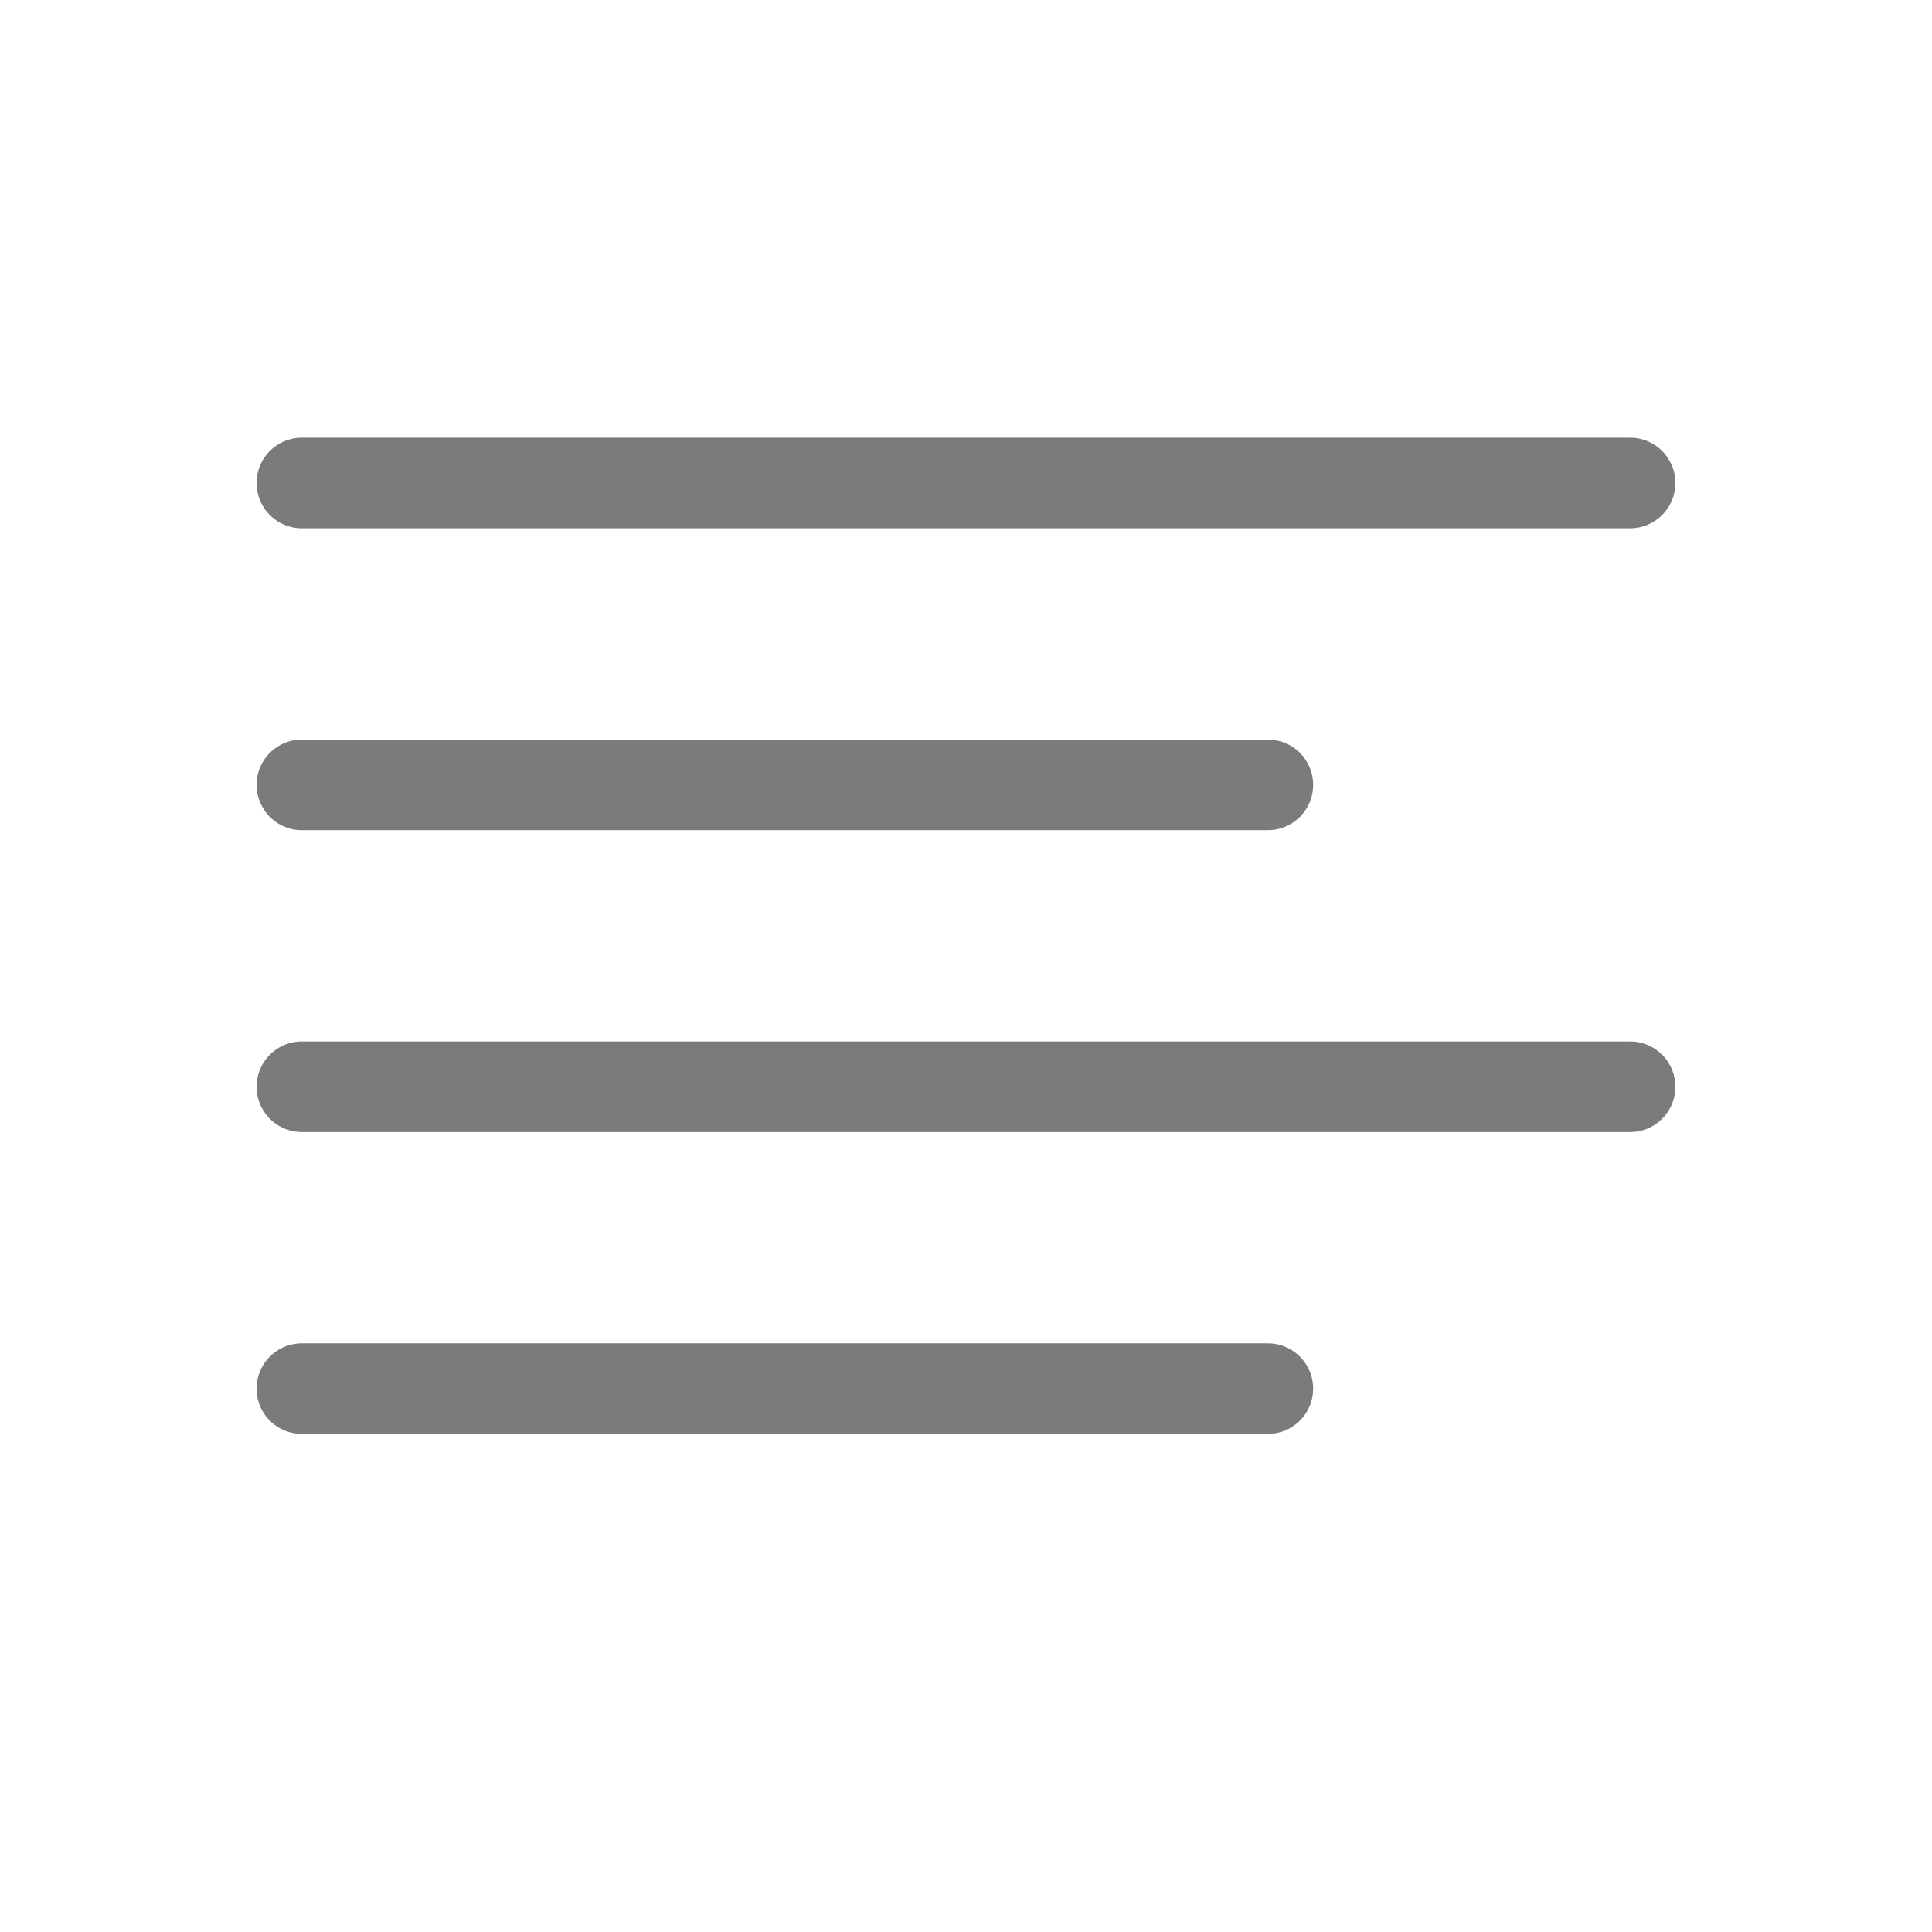 <svg xmlns="http://www.w3.org/2000/svg" viewBox="0 0 32 32" width="32" height="32" fill="none" aria-hidden="true" focusable="false"><path fill="#7B7B7C" d="M4.25 8A.75.75 0 0 1 5 7.25h22a.75.75 0 1 1 0 1.5H5A.75.75 0 0 1 4.25 8ZM5 13.75h16a.75.75 0 1 0 0-1.5H5a.75.75 0 1 0 0 1.5Zm22 3.5H5a.75.75 0 1 0 0 1.5h22a.75.75 0 1 0 0-1.5Zm-6 5H5a.75.75 0 1 0 0 1.5h16a.75.75 0 1 0 0-1.5Z"/></svg>
